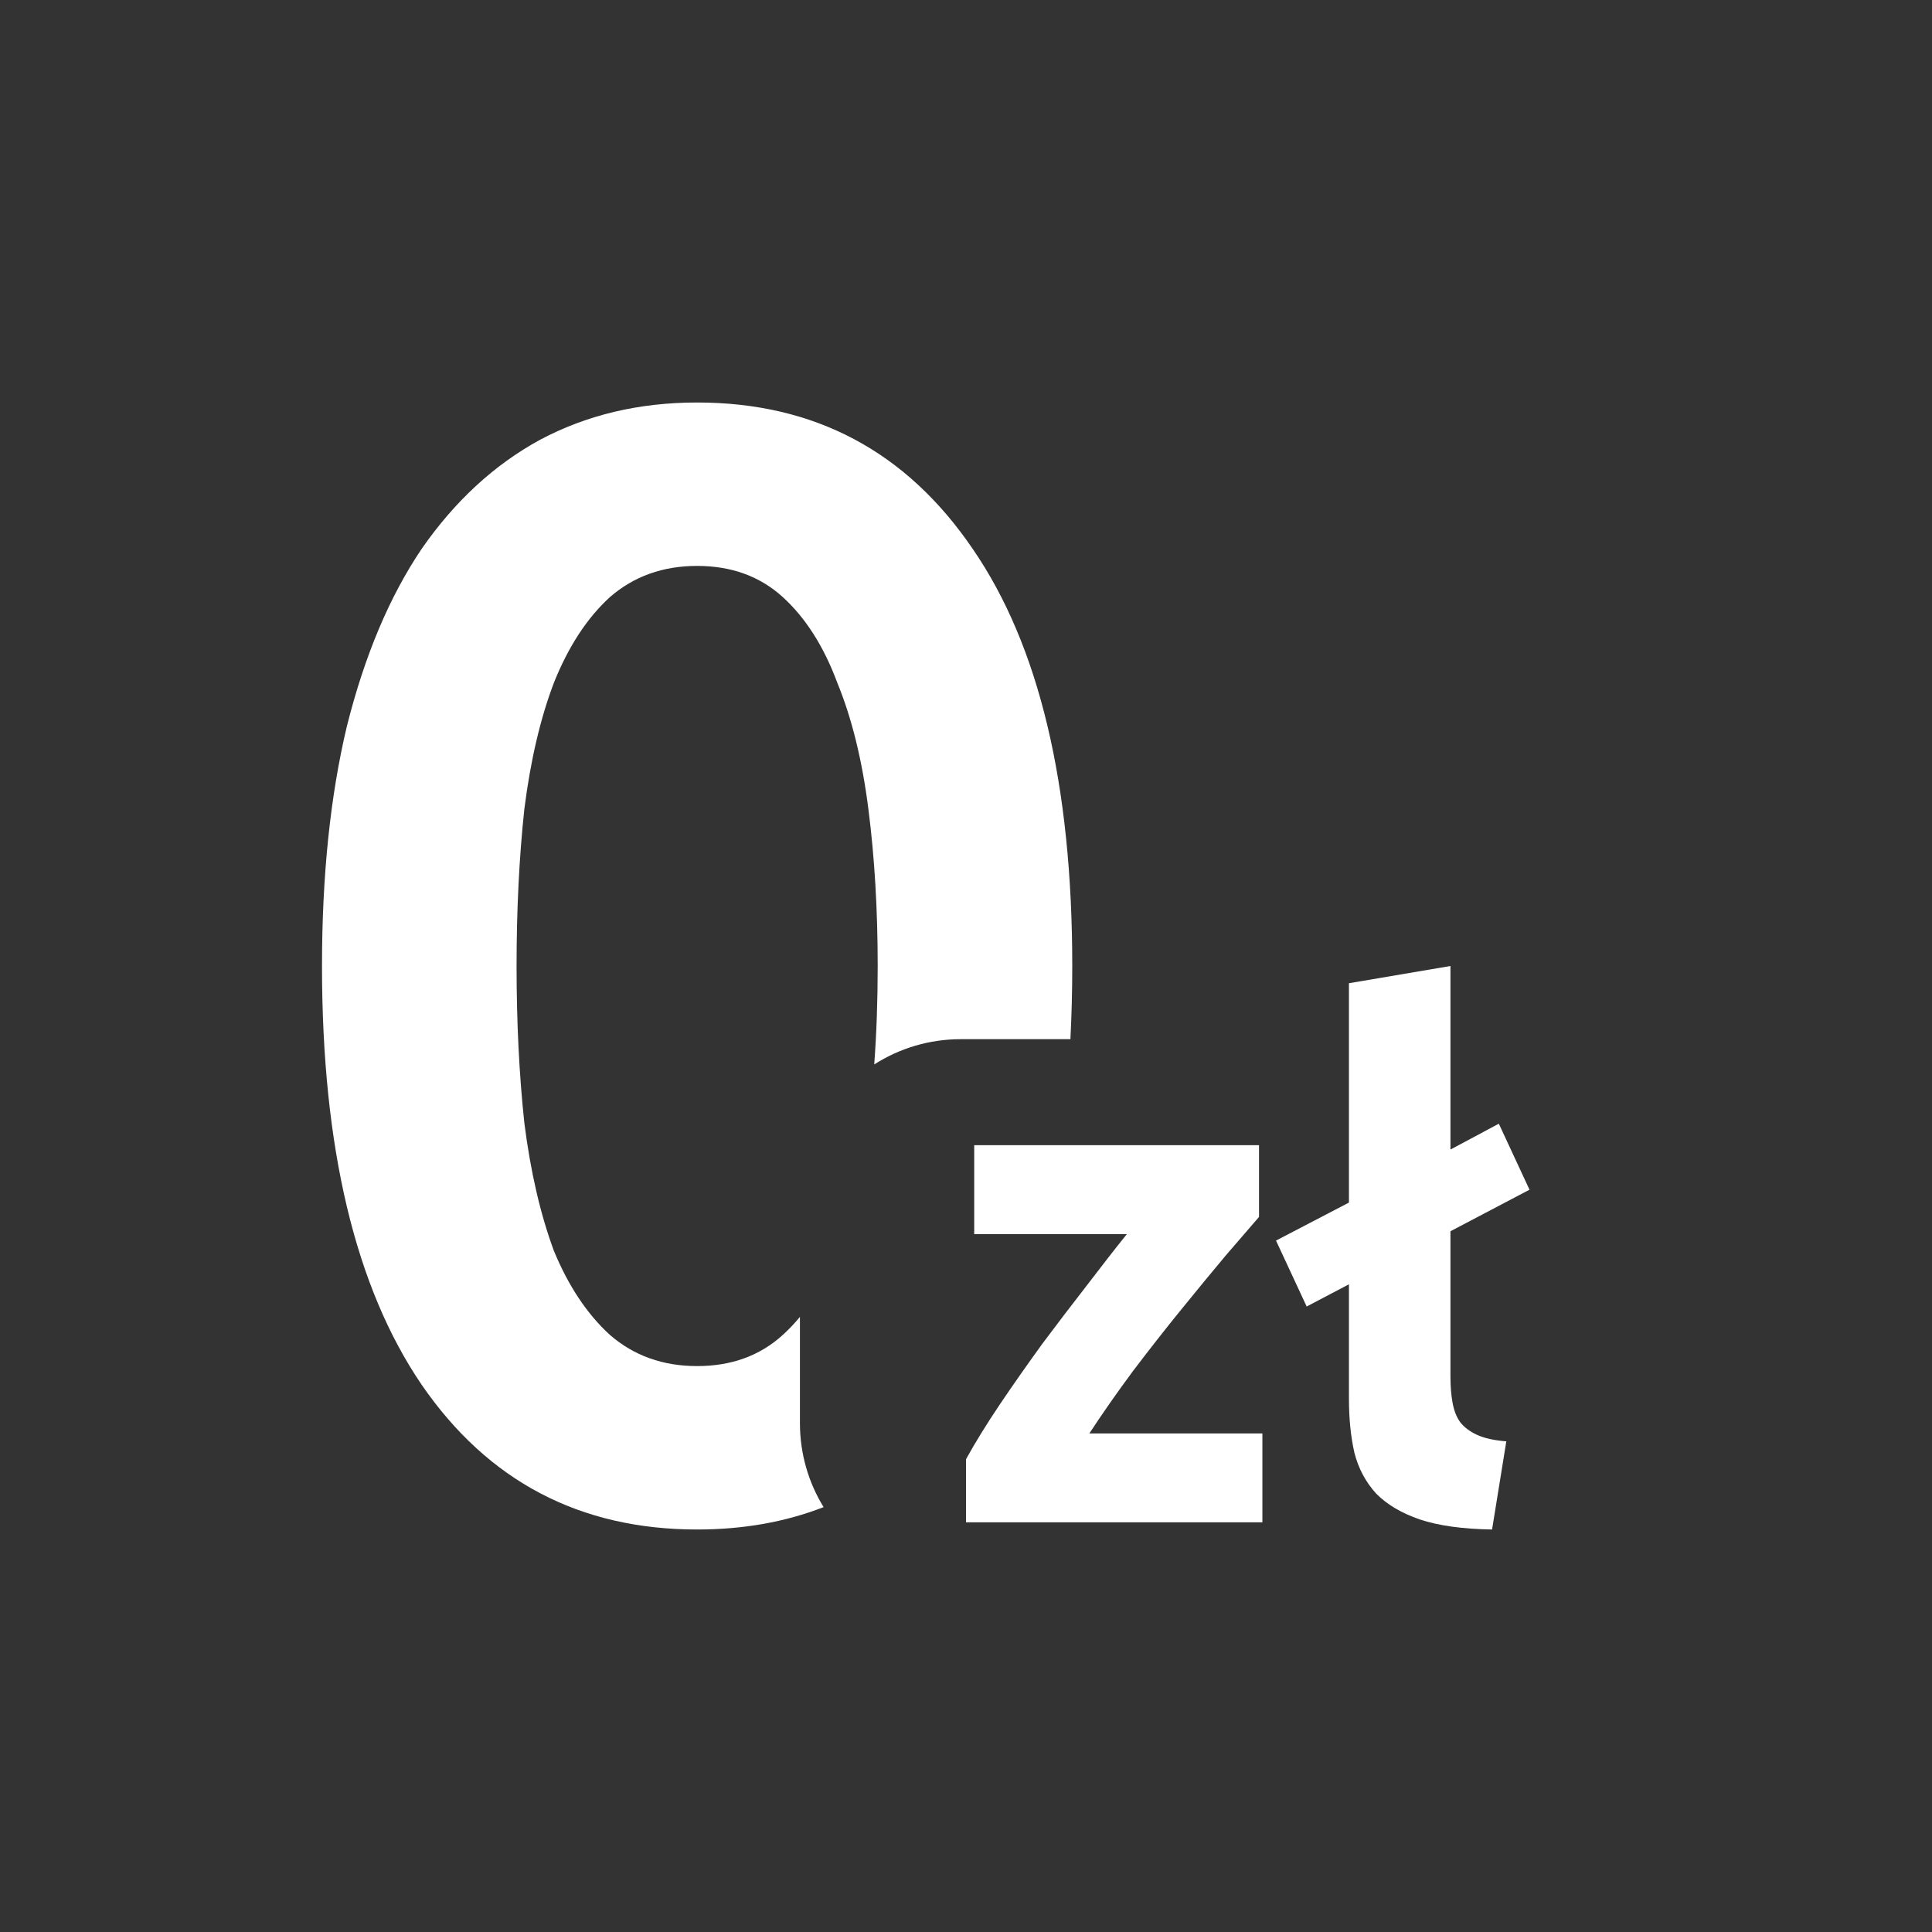 <svg width="24" height="24" viewBox="0 0 24 24" fill="none" xmlns="http://www.w3.org/2000/svg">
<rect x="0" y="0" width="24" height="24" fill="#333333" stroke="none"/>
<path fill-rule="evenodd" clip-rule="evenodd" d="M13.297 12.909C13.312 12.616 13.32 12.313 13.32 12C13.32 9.744 12.908 8.017 12.083 6.818C11.258 5.606 10.117 5 8.66 5C7.938 5 7.287 5.155 6.707 5.464C6.14 5.773 5.65 6.225 5.238 6.818C4.838 7.411 4.529 8.145 4.309 9.022C4.103 9.886 4 10.879 4 12C4 14.256 4.413 15.99 5.238 17.202C6.063 18.401 7.204 19 8.66 19C9.233 19 9.756 18.907 10.231 18.722C10.044 18.418 9.937 18.06 9.937 17.677V16.359C9.87 16.44 9.799 16.515 9.724 16.583C9.44 16.841 9.086 16.97 8.66 16.97C8.235 16.97 7.874 16.841 7.577 16.583C7.294 16.325 7.062 15.977 6.881 15.539C6.714 15.088 6.591 14.559 6.514 13.953C6.449 13.347 6.417 12.696 6.417 12C6.417 11.304 6.449 10.653 6.514 10.047C6.591 9.441 6.714 8.919 6.881 8.481C7.062 8.029 7.294 7.675 7.577 7.417C7.874 7.159 8.235 7.03 8.66 7.03C9.086 7.03 9.44 7.159 9.724 7.417C10.007 7.675 10.233 8.029 10.401 8.481C10.581 8.919 10.71 9.441 10.787 10.047C10.865 10.653 10.903 11.304 10.903 12C10.903 12.424 10.889 12.832 10.86 13.223C11.171 13.024 11.54 12.909 11.937 12.909H13.297Z" fill="white"/>
<path d="M15.64 15.117C15.538 15.236 15.4 15.396 15.225 15.598C15.056 15.8 14.872 16.023 14.675 16.266C14.477 16.509 14.277 16.765 14.074 17.032C13.876 17.299 13.696 17.557 13.532 17.807H15.682V18.911H12V18.127C12.118 17.913 12.26 17.685 12.423 17.442C12.592 17.192 12.767 16.943 12.948 16.693C13.134 16.444 13.318 16.204 13.498 15.972C13.679 15.735 13.845 15.521 13.998 15.331H12.102V14.226H15.64V15.117Z" fill="white"/>
<path d="M15.851 15.411L16.757 14.939V12.214L18.018 12V14.28L18.619 13.959L19 14.779L18.018 15.295V17.103C18.018 17.222 18.027 17.329 18.044 17.424C18.061 17.519 18.091 17.599 18.137 17.664C18.187 17.729 18.258 17.783 18.348 17.824C18.439 17.866 18.56 17.893 18.712 17.905L18.535 19C18.168 18.994 17.869 18.953 17.637 18.875C17.412 18.798 17.231 18.691 17.096 18.555C16.966 18.412 16.875 18.243 16.825 18.047C16.779 17.845 16.757 17.62 16.757 17.37V15.954L16.232 16.23L15.851 15.411Z" fill="white"/>
</svg>
